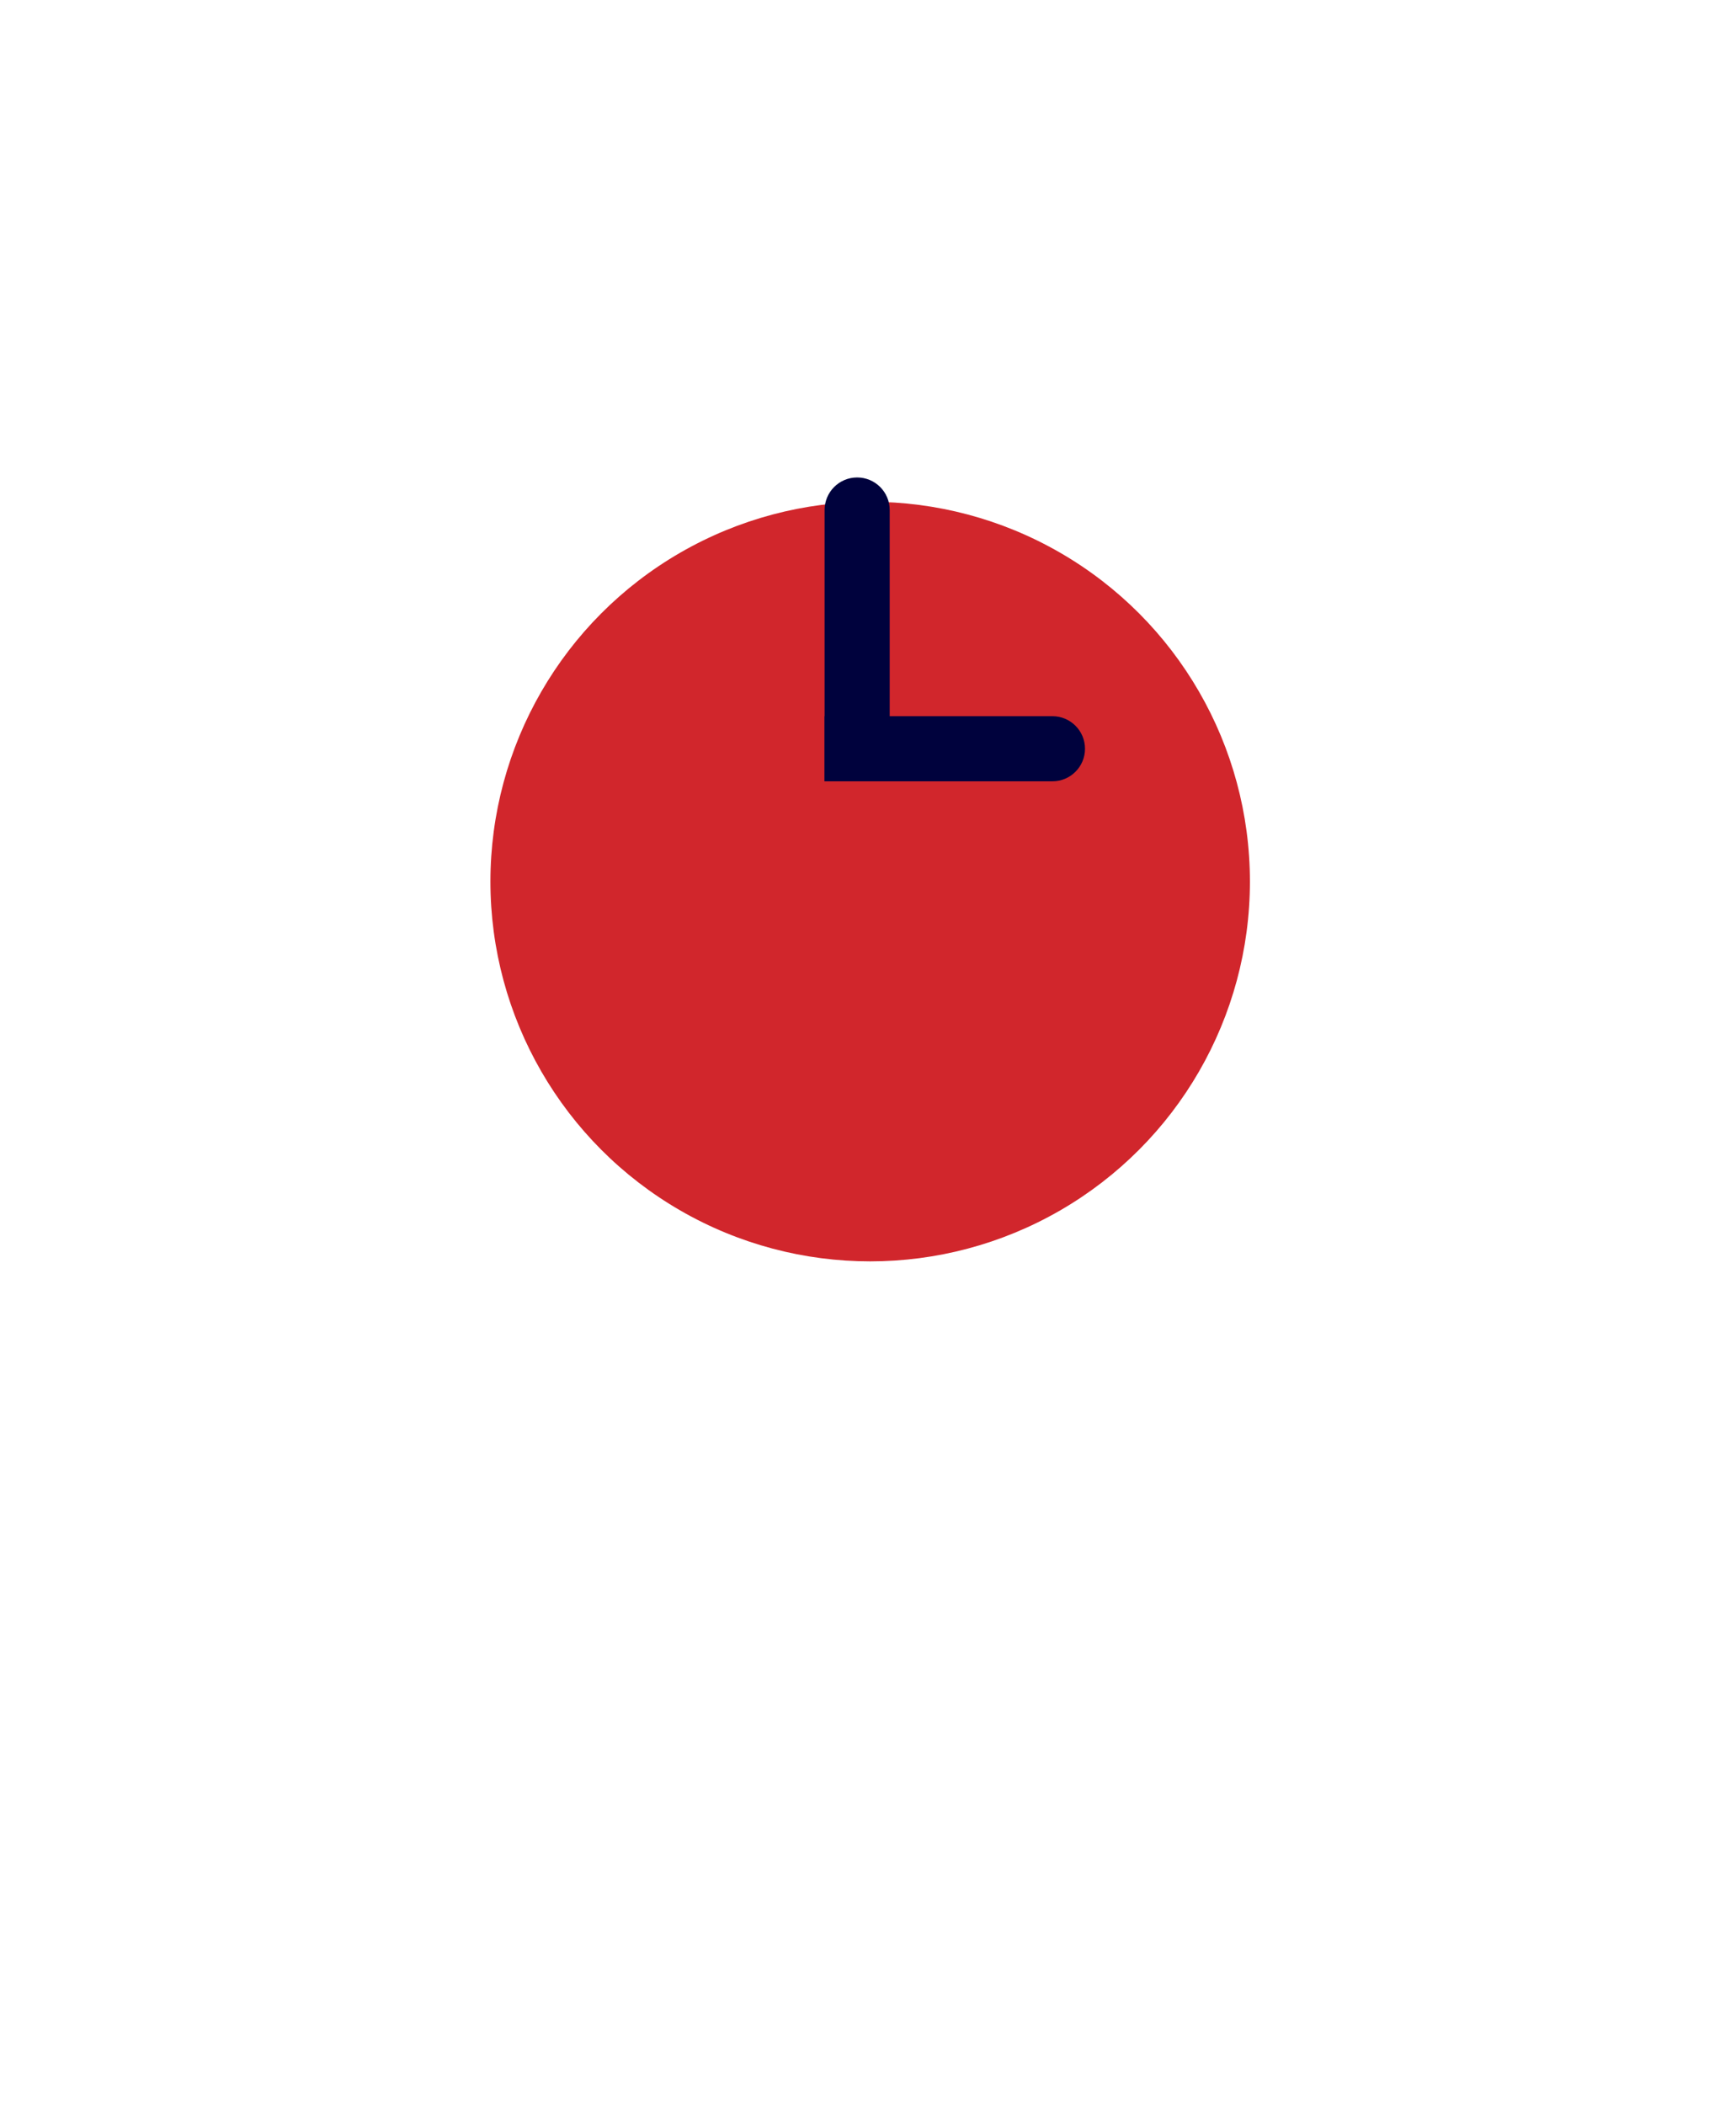 <svg width="80" height="97" viewBox="0 0 80 97" fill="none" xmlns="http://www.w3.org/2000/svg">
<g filter="url(#filter0_i_539_441)">
<circle cx="40.1" cy="32.62" r="17.5" fill="#D1262C"/>
</g>
<path d="M38 23.5C38 22.672 38.672 22 39.5 22C40.328 22 41 22.672 41 23.5V36H38V23.5Z" fill="#00023D"/>
<path d="M38 33H48.5C49.328 33 50 33.672 50 34.5C50 35.328 49.328 36 48.5 36H38V33Z" fill="#00023D"/>
<path d="M20.99 66.19L22.978 64.566V72H25.316V62.34H22.978L20.99 63.908V66.19ZM35.005 67.17C35.005 63.824 33.675 62.158 30.945 62.158C28.201 62.158 26.885 63.824 26.885 67.17C26.885 70.572 28.201 72.182 30.945 72.182C33.675 72.182 35.005 70.572 35.005 67.17ZM32.597 67.856C32.597 69.494 32.233 70.32 30.945 70.32C29.643 70.306 29.293 69.494 29.293 67.856V66.47C29.293 64.888 29.643 64.02 30.945 64.02C32.233 64.02 32.597 64.944 32.597 66.47V67.856ZM44.288 67.17C44.288 63.824 42.958 62.158 40.228 62.158C37.484 62.158 36.168 63.824 36.168 67.17C36.168 70.572 37.484 72.182 40.228 72.182C42.958 72.182 44.288 70.572 44.288 67.17ZM41.88 67.856C41.88 69.494 41.516 70.32 40.228 70.32C38.926 70.306 38.576 69.494 38.576 67.856V66.47C38.576 64.888 38.926 64.02 40.228 64.02C41.516 64.02 41.88 64.944 41.88 66.47V67.856ZM56.203 62.34H54.117L47.481 72H49.525L56.203 62.34ZM48.111 67.576C49.819 67.576 50.939 66.694 50.939 64.86C50.939 63.068 49.819 62.158 48.111 62.158C46.403 62.158 45.283 63.068 45.283 64.86C45.283 66.694 46.403 67.576 48.111 67.576ZM48.111 66.078C47.467 66.078 47.159 65.882 47.159 65.056V64.678C47.159 63.894 47.495 63.656 48.111 63.656C48.727 63.656 49.063 63.894 49.063 64.678V65.056C49.063 65.882 48.741 66.078 48.111 66.078ZM55.601 72.196C57.295 72.196 58.415 71.3 58.415 69.48C58.415 67.674 57.295 66.764 55.601 66.764C53.893 66.764 52.773 67.674 52.773 69.48C52.773 71.3 53.893 72.196 55.601 72.196ZM55.601 70.698C54.957 70.698 54.635 70.488 54.635 69.662V69.298C54.635 68.5 54.971 68.276 55.601 68.276C56.217 68.276 56.553 68.514 56.553 69.298V69.662C56.553 70.488 56.231 70.698 55.601 70.698Z" fill="white"/>
<defs>
<filter id="filter0_i_539_441" x="22.6" y="15.12" width="35" height="43" filterUnits="userSpaceOnUse" color-interpolation-filters="sRGB">
<feFlood flood-opacity="0" result="BackgroundImageFix"/>
<feBlend mode="normal" in="SourceGraphic" in2="BackgroundImageFix" result="shape"/>
<feColorMatrix in="SourceAlpha" type="matrix" values="0 0 0 0 0 0 0 0 0 0 0 0 0 0 0 0 0 0 127 0" result="hardAlpha"/>
<feOffset dy="8"/>
<feGaussianBlur stdDeviation="4"/>
<feComposite in2="hardAlpha" operator="arithmetic" k2="-1" k3="1"/>
<feColorMatrix type="matrix" values="0 0 0 0 1 0 0 0 0 1 0 0 0 0 1 0 0 0 0.2 0"/>
<feBlend mode="normal" in2="shape" result="effect1_innerShadow_539_441"/>
</filter>
</defs>
</svg>
